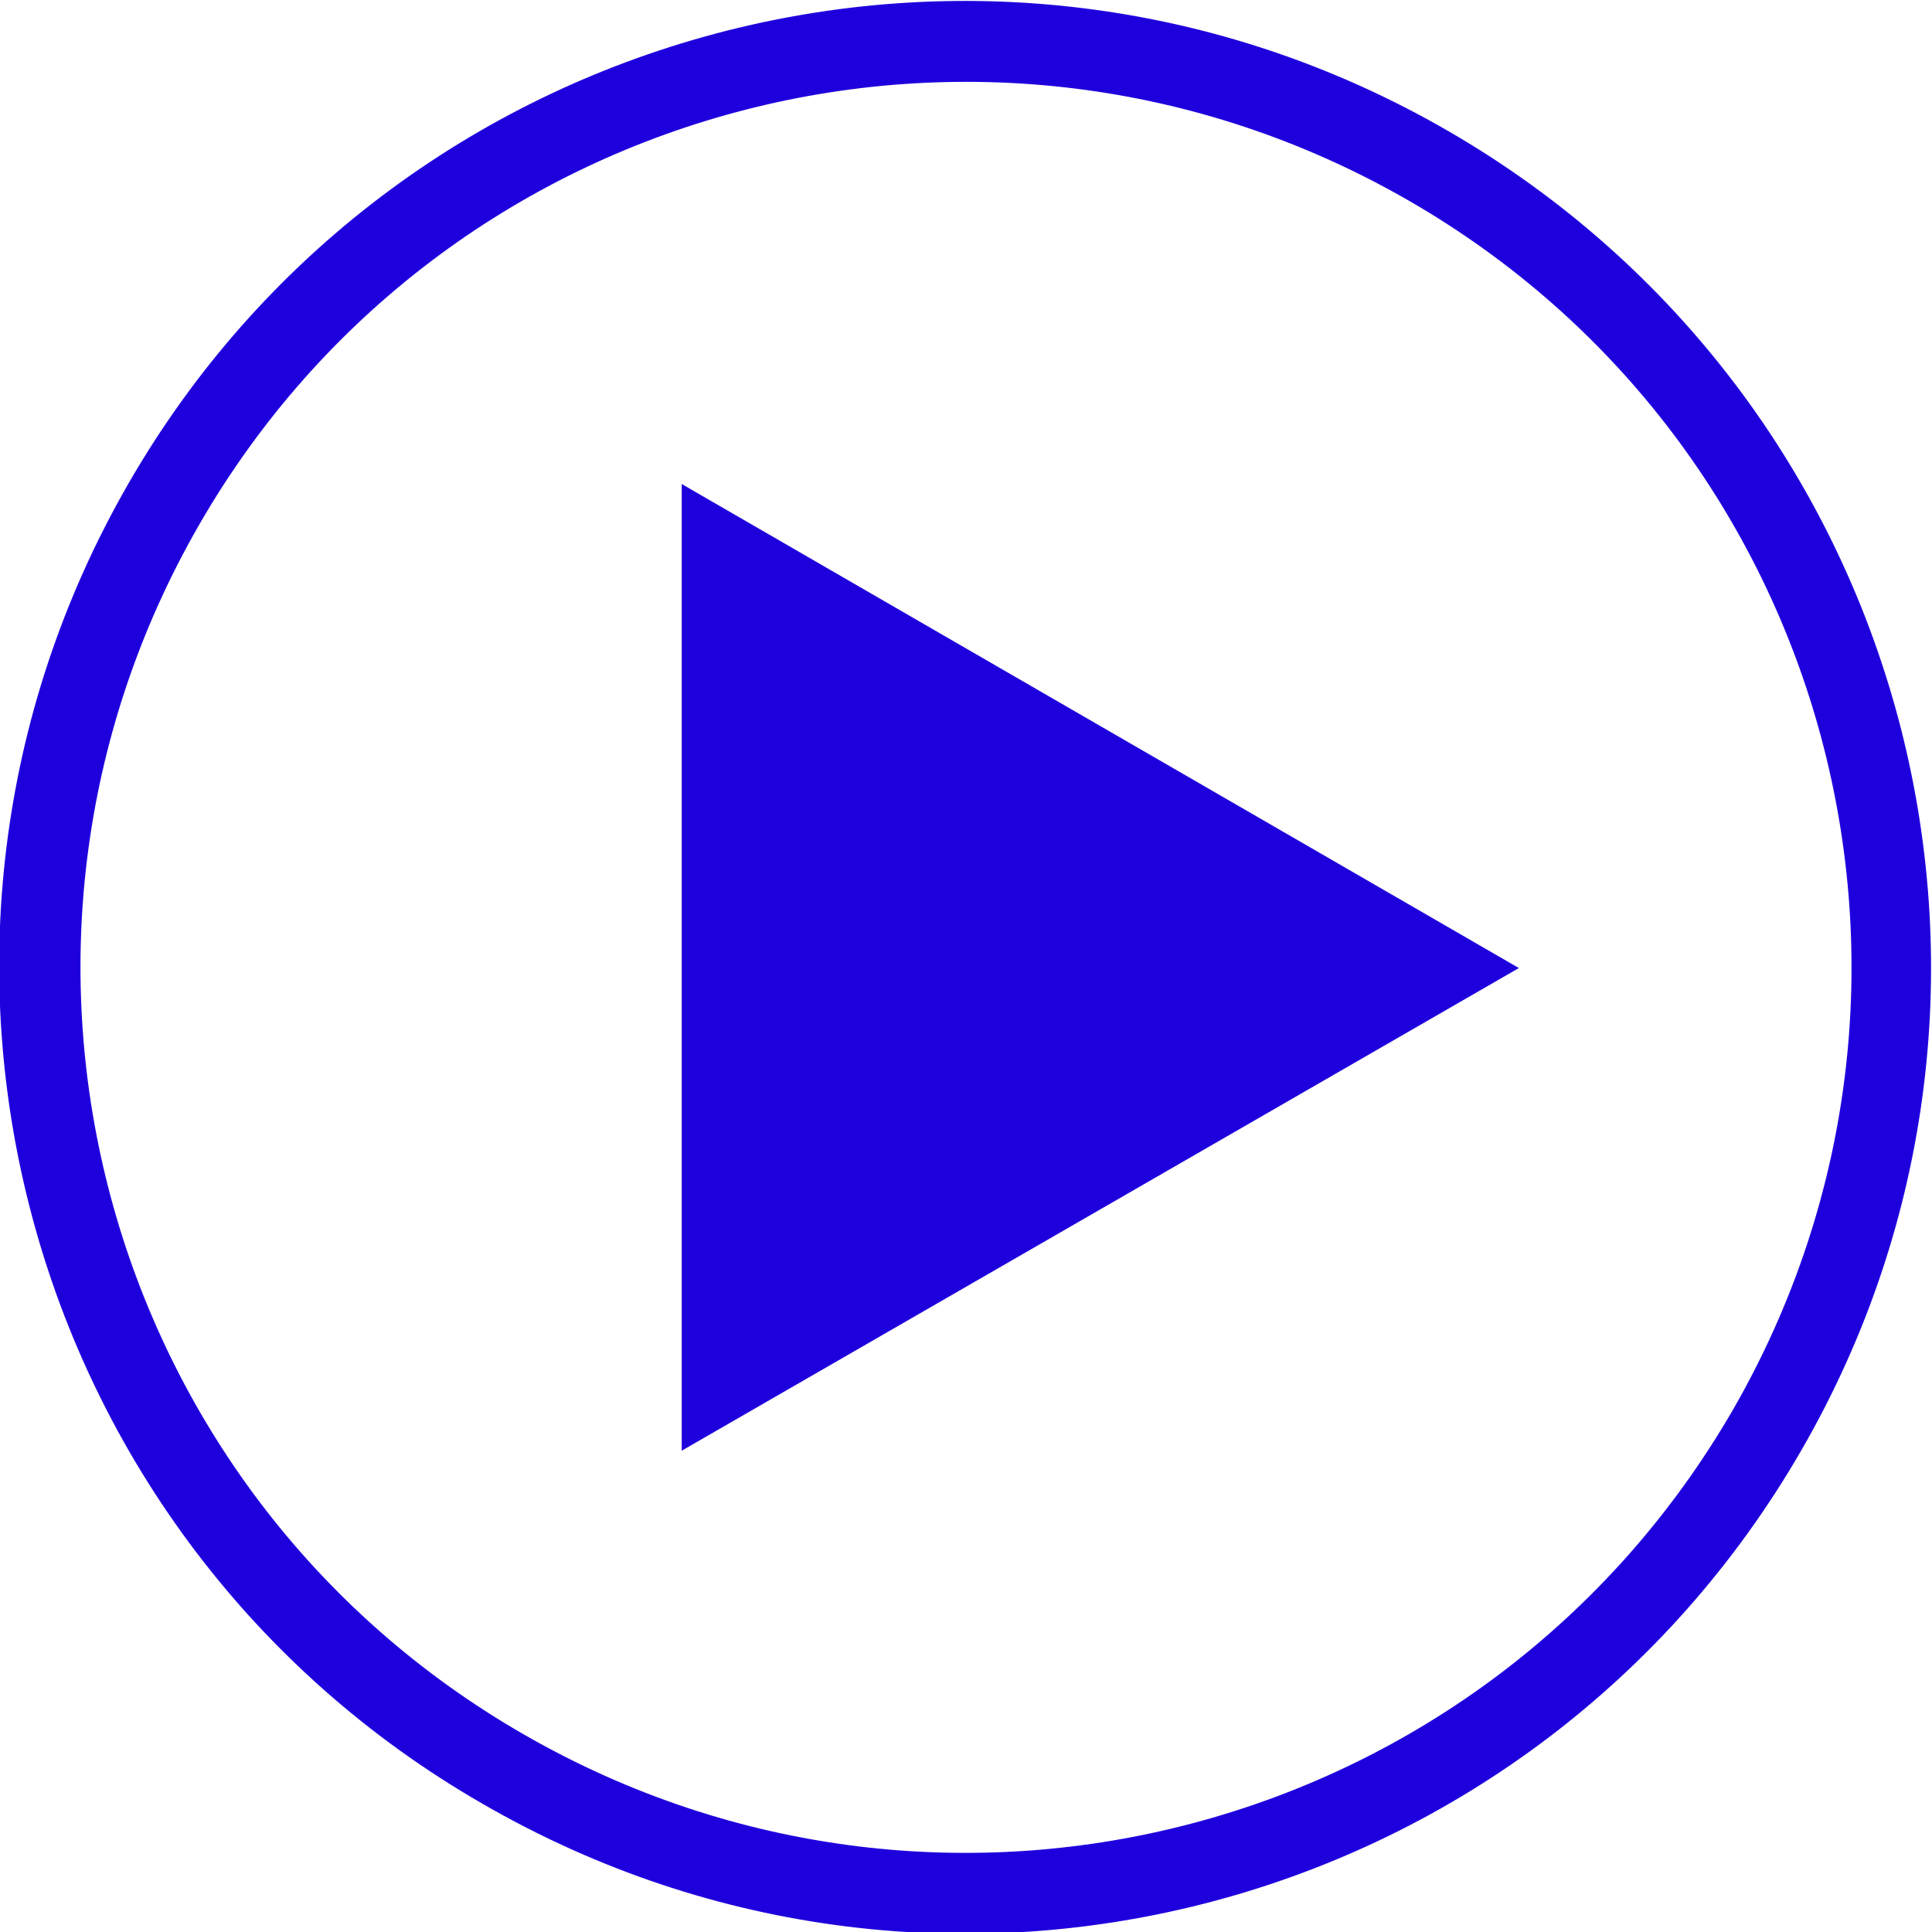 <?xml version="1.0" encoding="utf-8"?>
<!-- Generator: Adobe Illustrator 26.0.3, SVG Export Plug-In . SVG Version: 6.00 Build 0)  -->
<svg version="1.1" id="Layer_1" xmlns="http://www.w3.org/2000/svg" xmlns:xlink="http://www.w3.org/1999/xlink" x="0px" y="0px"
	 viewBox="0 0 141.7 141.7" style="enable-background:new 0 0 141.7 141.7;" xml:space="preserve">
<style type="text/css">
	.st9{fill:#1E00DD;}
</style>
<g id="trailer" class="st9">
	<path class="st9" d="M35.4,132.3C1.5,112.8-10.1,69.4,9.4,35.5S72.3-10,106.2,9.6s45.5,62.9,25.9,96.8S69.3,151.9,35.4,132.3z
		 M127.1,103.4c17.9-31.1,7.3-70.8-23.8-88.7S32.5,7.4,14.6,38.5s-7.3,70.8,23.8,88.7S109.1,134.5,127.1,103.4z"/>
	<polygon class="st9" points="111.4,71 50,106.4 50,35.5 "/>
</g>
</svg>
